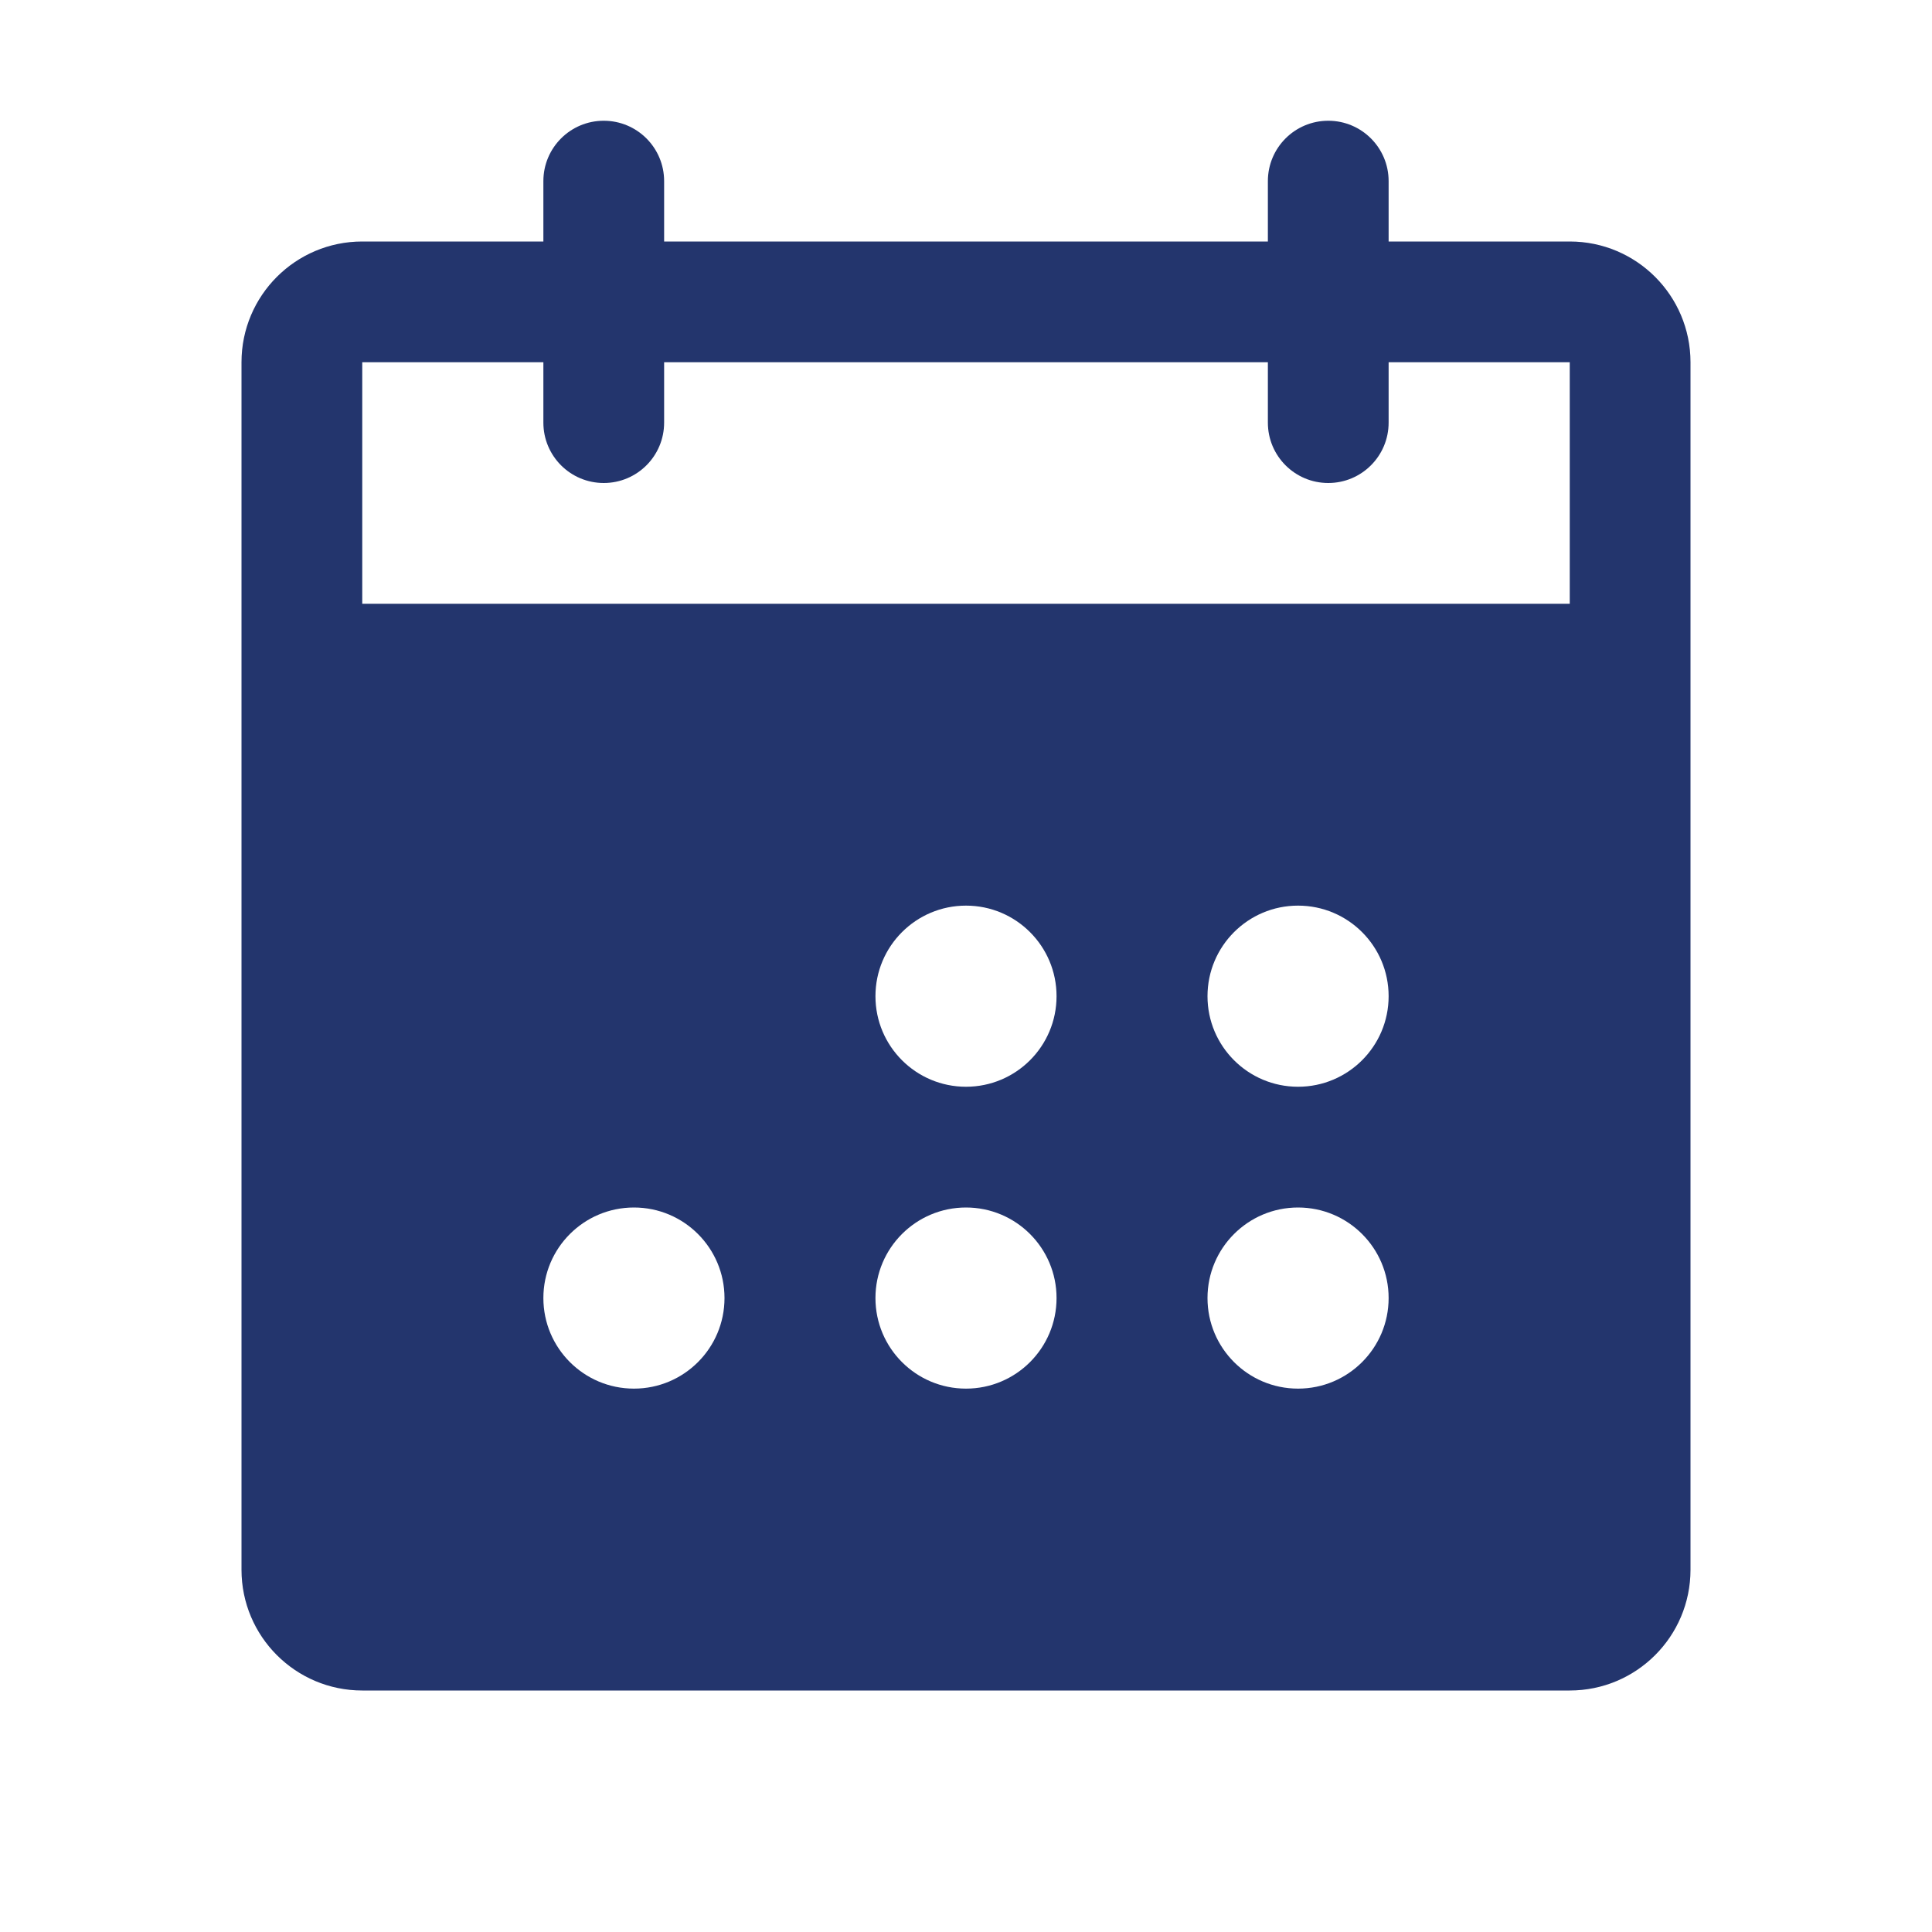 <?xml version="1.0" encoding="UTF-8"?>
<svg xmlns="http://www.w3.org/2000/svg" xmlns:xlink="http://www.w3.org/1999/xlink" width="60px" height="60px" viewBox="0 0 60 60" version="1.1">
  <title>Icon-Kalender</title>
  <g id="Assets" stroke="none" stroke-width="1" fill="none" fill-rule="evenodd">
    <g id="Artboard" transform="translate(-438, -586)">
      <g id="CalendarDots" transform="translate(438, 586)">
        <path d="M48.75,7.5 L43.125,7.5 L43.125,5.625 C43.125,4.589 42.286,3.75 41.25,3.75 C40.214,3.75 39.375,4.589 39.375,5.625 L39.375,7.5 L20.625,7.5 L20.625,5.625 C20.625,4.589 19.786,3.75 18.75,3.75 C17.714,3.75 16.875,4.589 16.875,5.625 L16.875,7.5 L11.25,7.5 C9.179,7.5 7.5,9.179 7.5,11.25 L7.5,48.75 C7.5,50.821 9.179,52.5 11.25,52.5 L48.75,52.5 C50.821,52.5 52.5,50.821 52.5,48.75 L52.5,11.25 C52.5,9.179 50.821,7.5 48.75,7.5 Z M19.688,43.125 C18.134,43.125 16.875,41.866 16.875,40.312 C16.875,38.759 18.134,37.5 19.688,37.5 C21.241,37.5 22.5,38.759 22.5,40.312 C22.5,41.866 21.241,43.125 19.688,43.125 Z M30,43.125 C28.447,43.125 27.188,41.866 27.188,40.312 C27.188,38.759 28.447,37.5 30,37.5 C31.553,37.5 32.812,38.759 32.812,40.312 C32.812,41.866 31.553,43.125 30,43.125 Z M30,33.75 C28.447,33.75 27.188,32.491 27.188,30.938 C27.188,29.384 28.447,28.125 30,28.125 C31.553,28.125 32.812,29.384 32.812,30.938 C32.812,32.491 31.553,33.75 30,33.75 Z M40.312,43.125 C38.759,43.125 37.5,41.866 37.5,40.312 C37.5,38.759 38.759,37.5 40.312,37.5 C41.866,37.5 43.125,38.759 43.125,40.312 C43.125,41.866 41.866,43.125 40.312,43.125 Z M40.312,33.75 C38.759,33.75 37.5,32.491 37.5,30.938 C37.5,29.384 38.759,28.125 40.312,28.125 C41.866,28.125 43.125,29.384 43.125,30.938 C43.125,32.491 41.866,33.75 40.312,33.75 Z M48.75,18.75 L11.25,18.75 L11.25,11.25 L16.875,11.25 L16.875,13.125 C16.875,14.161 17.714,15 18.75,15 C19.786,15 20.625,14.161 20.625,13.125 L20.625,11.25 L39.375,11.25 L39.375,13.125 C39.375,14.161 40.214,15 41.25,15 C42.286,15 43.125,14.161 43.125,13.125 L43.125,11.25 L48.75,11.25 L48.75,18.75 Z" id="Shape" fill="#23356D" fill-rule="nonzero"></path>
        <rect id="Rectangle" x="0" y="0" width="60" height="60"></rect>
      </g>
    </g>
  </g>
</svg>
